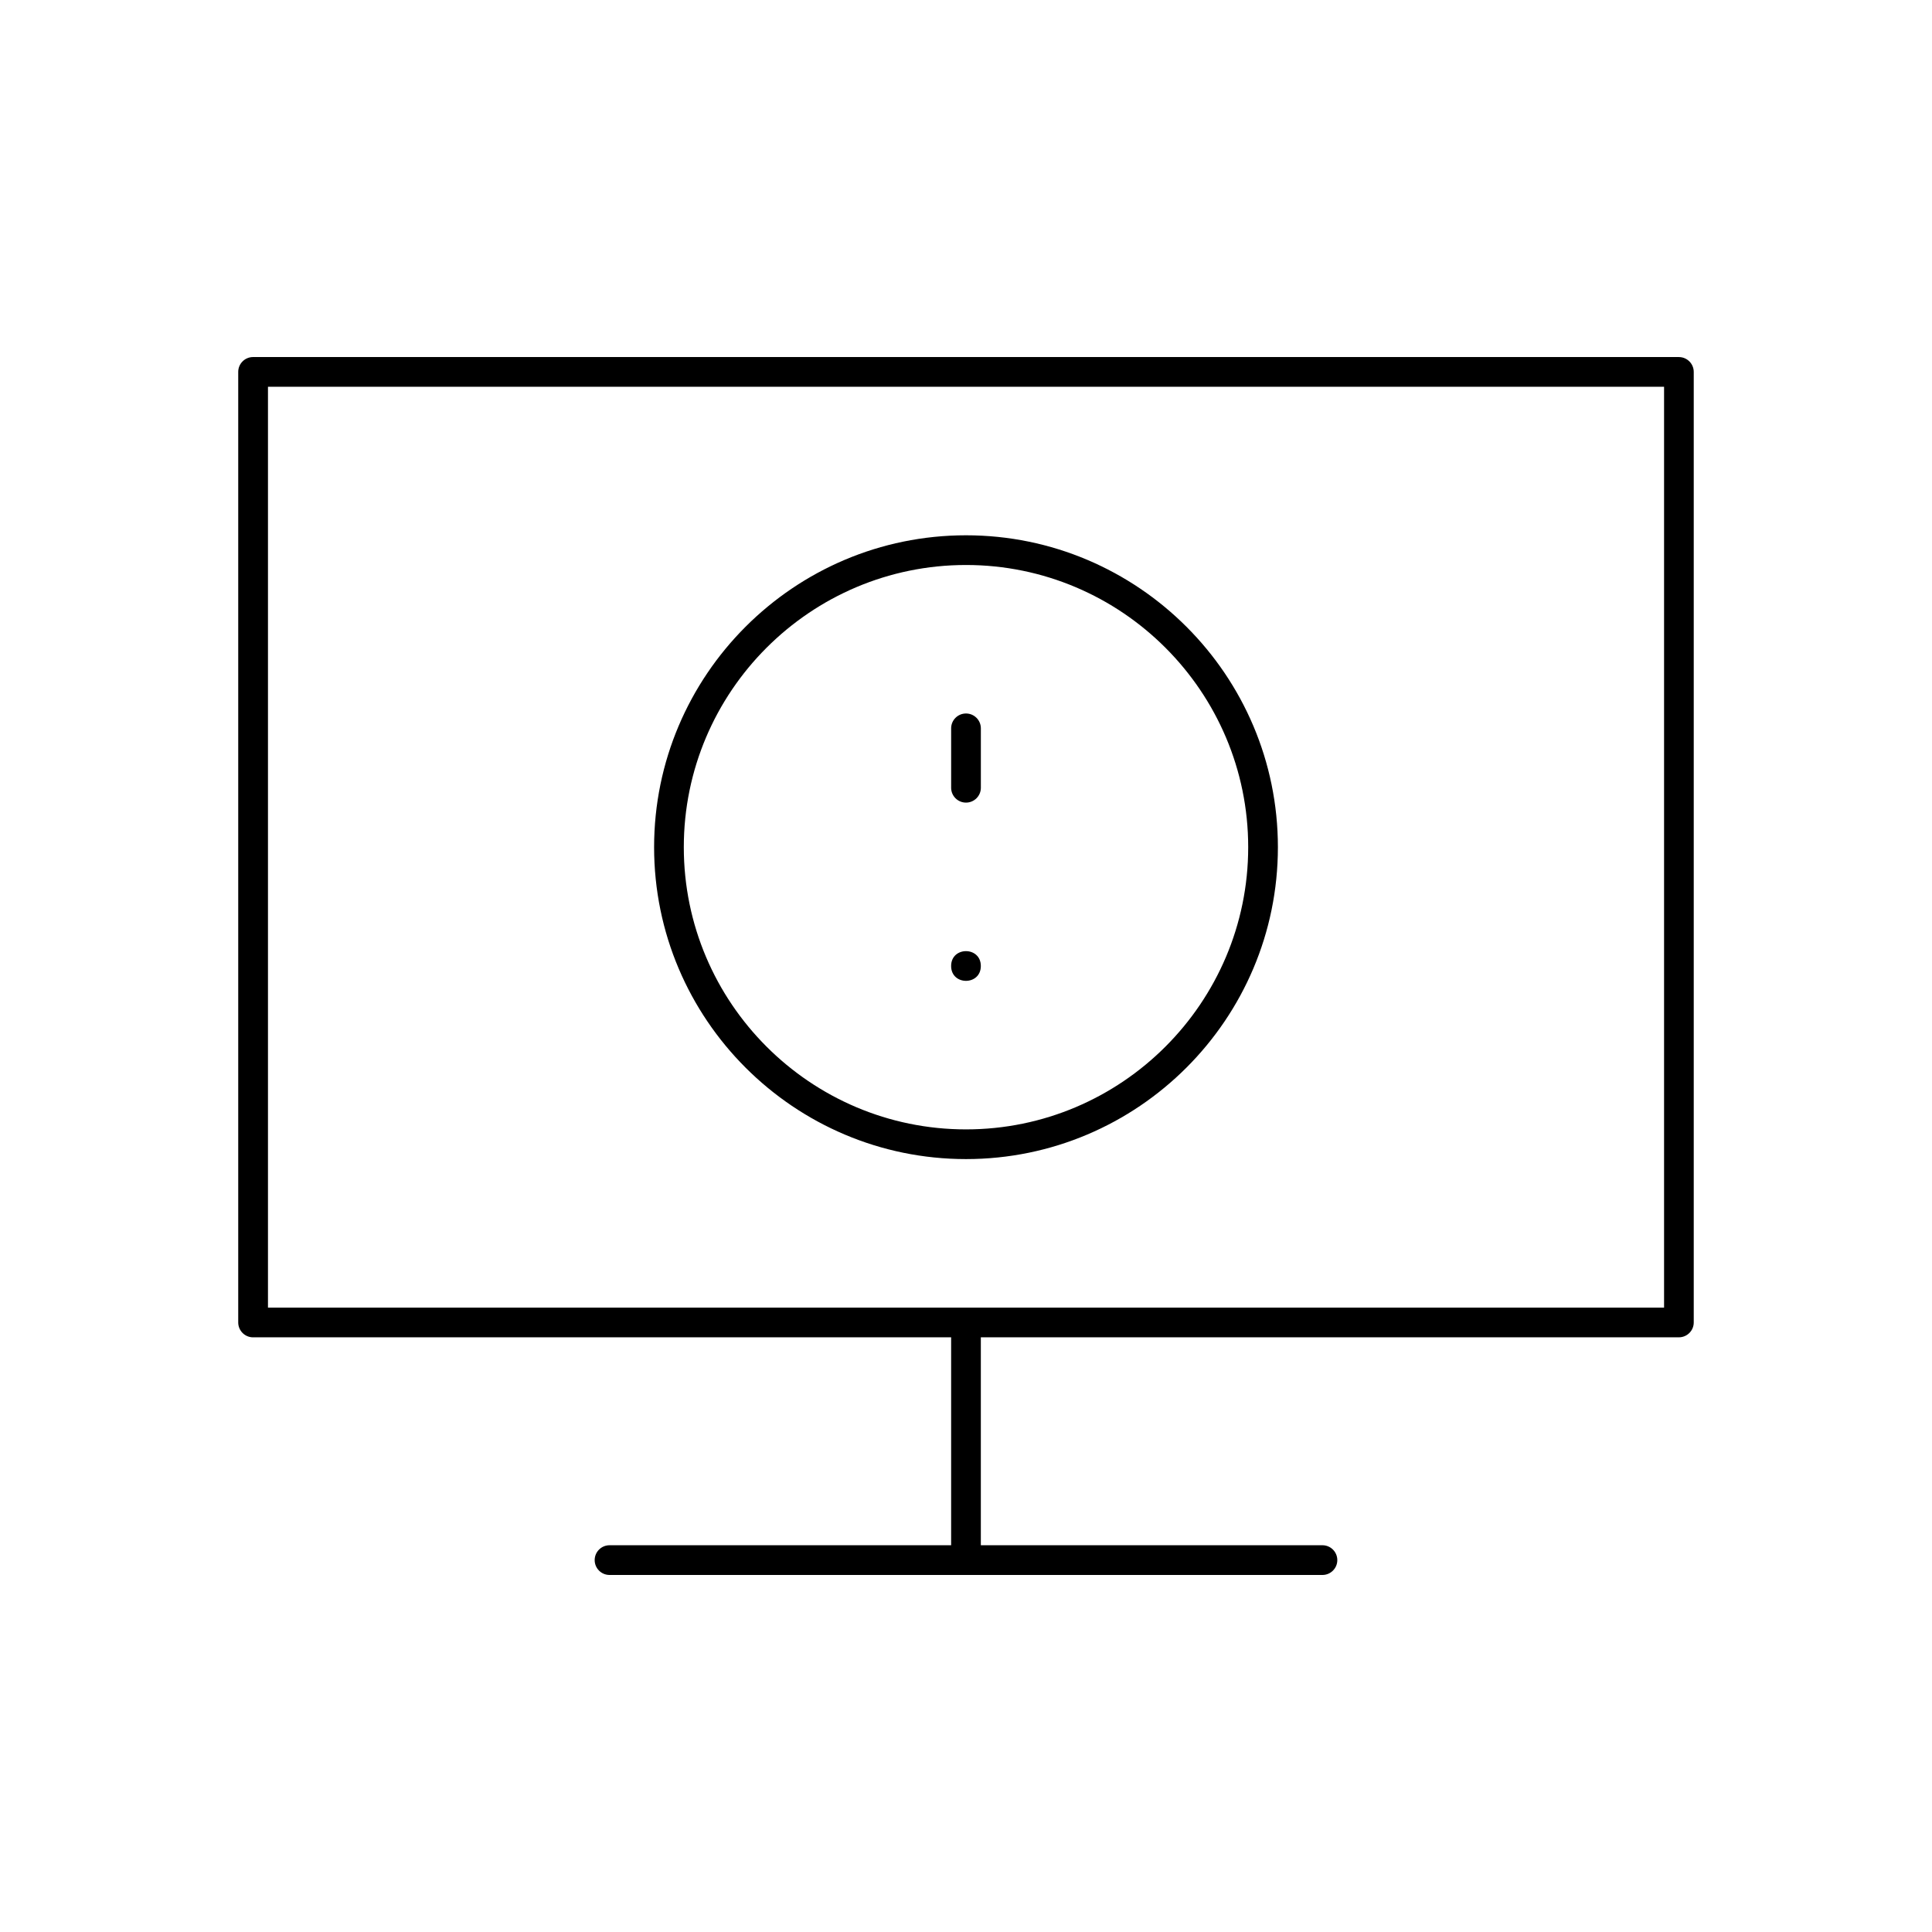 <?xml version="1.0" encoding="UTF-8"?>
<!-- The Best Svg Icon site in the world: iconSvg.co, Visit us! https://iconsvg.co -->
<svg fill="#000000" width="800px" height="800px" version="1.1" viewBox="144 144 512 512" xmlns="http://www.w3.org/2000/svg">
 <g>
  <path d="m588.93 238.62h-377.86c-2.172 0-3.938 1.762-3.938 3.938v251.91c0 2.172 1.762 3.938 3.938 3.938h184.99v55.105l-90.527-0.004c-2.172 0-3.938 1.762-3.938 3.938 0 2.172 1.762 3.938 3.938 3.938h188.93c2.172 0 3.938-1.762 3.938-3.938 0-2.172-1.762-3.938-3.938-3.938h-90.531v-55.105h184.99c2.172 0 3.938-1.762 3.938-3.938v-251.9c0-2.172-1.762-3.938-3.938-3.938zm-3.934 251.91h-369.98v-244.03h369.98z"/>
  <path d="m400 356.7c2.172 0 3.938-1.762 3.938-3.938v-15.742c0-2.172-1.762-3.938-3.938-3.938-2.172 0-3.938 1.762-3.938 3.938v15.742c0 2.172 1.762 3.938 3.938 3.938z"/>
  <path d="m400 451.17c45.578 0 82.656-37.078 82.656-82.656s-37.078-82.656-82.656-82.656-82.656 37.078-82.656 82.656 37.074 82.656 82.656 82.656zm0-157.44c41.234 0 74.785 33.551 74.785 74.785s-33.551 74.785-74.785 74.785-74.785-33.551-74.785-74.785 33.551-74.785 74.785-74.785z"/>
  <path d="m403.93 400c0 5.246-7.871 5.246-7.871 0 0-5.25 7.871-5.25 7.871 0"/>
 </g>
</svg>